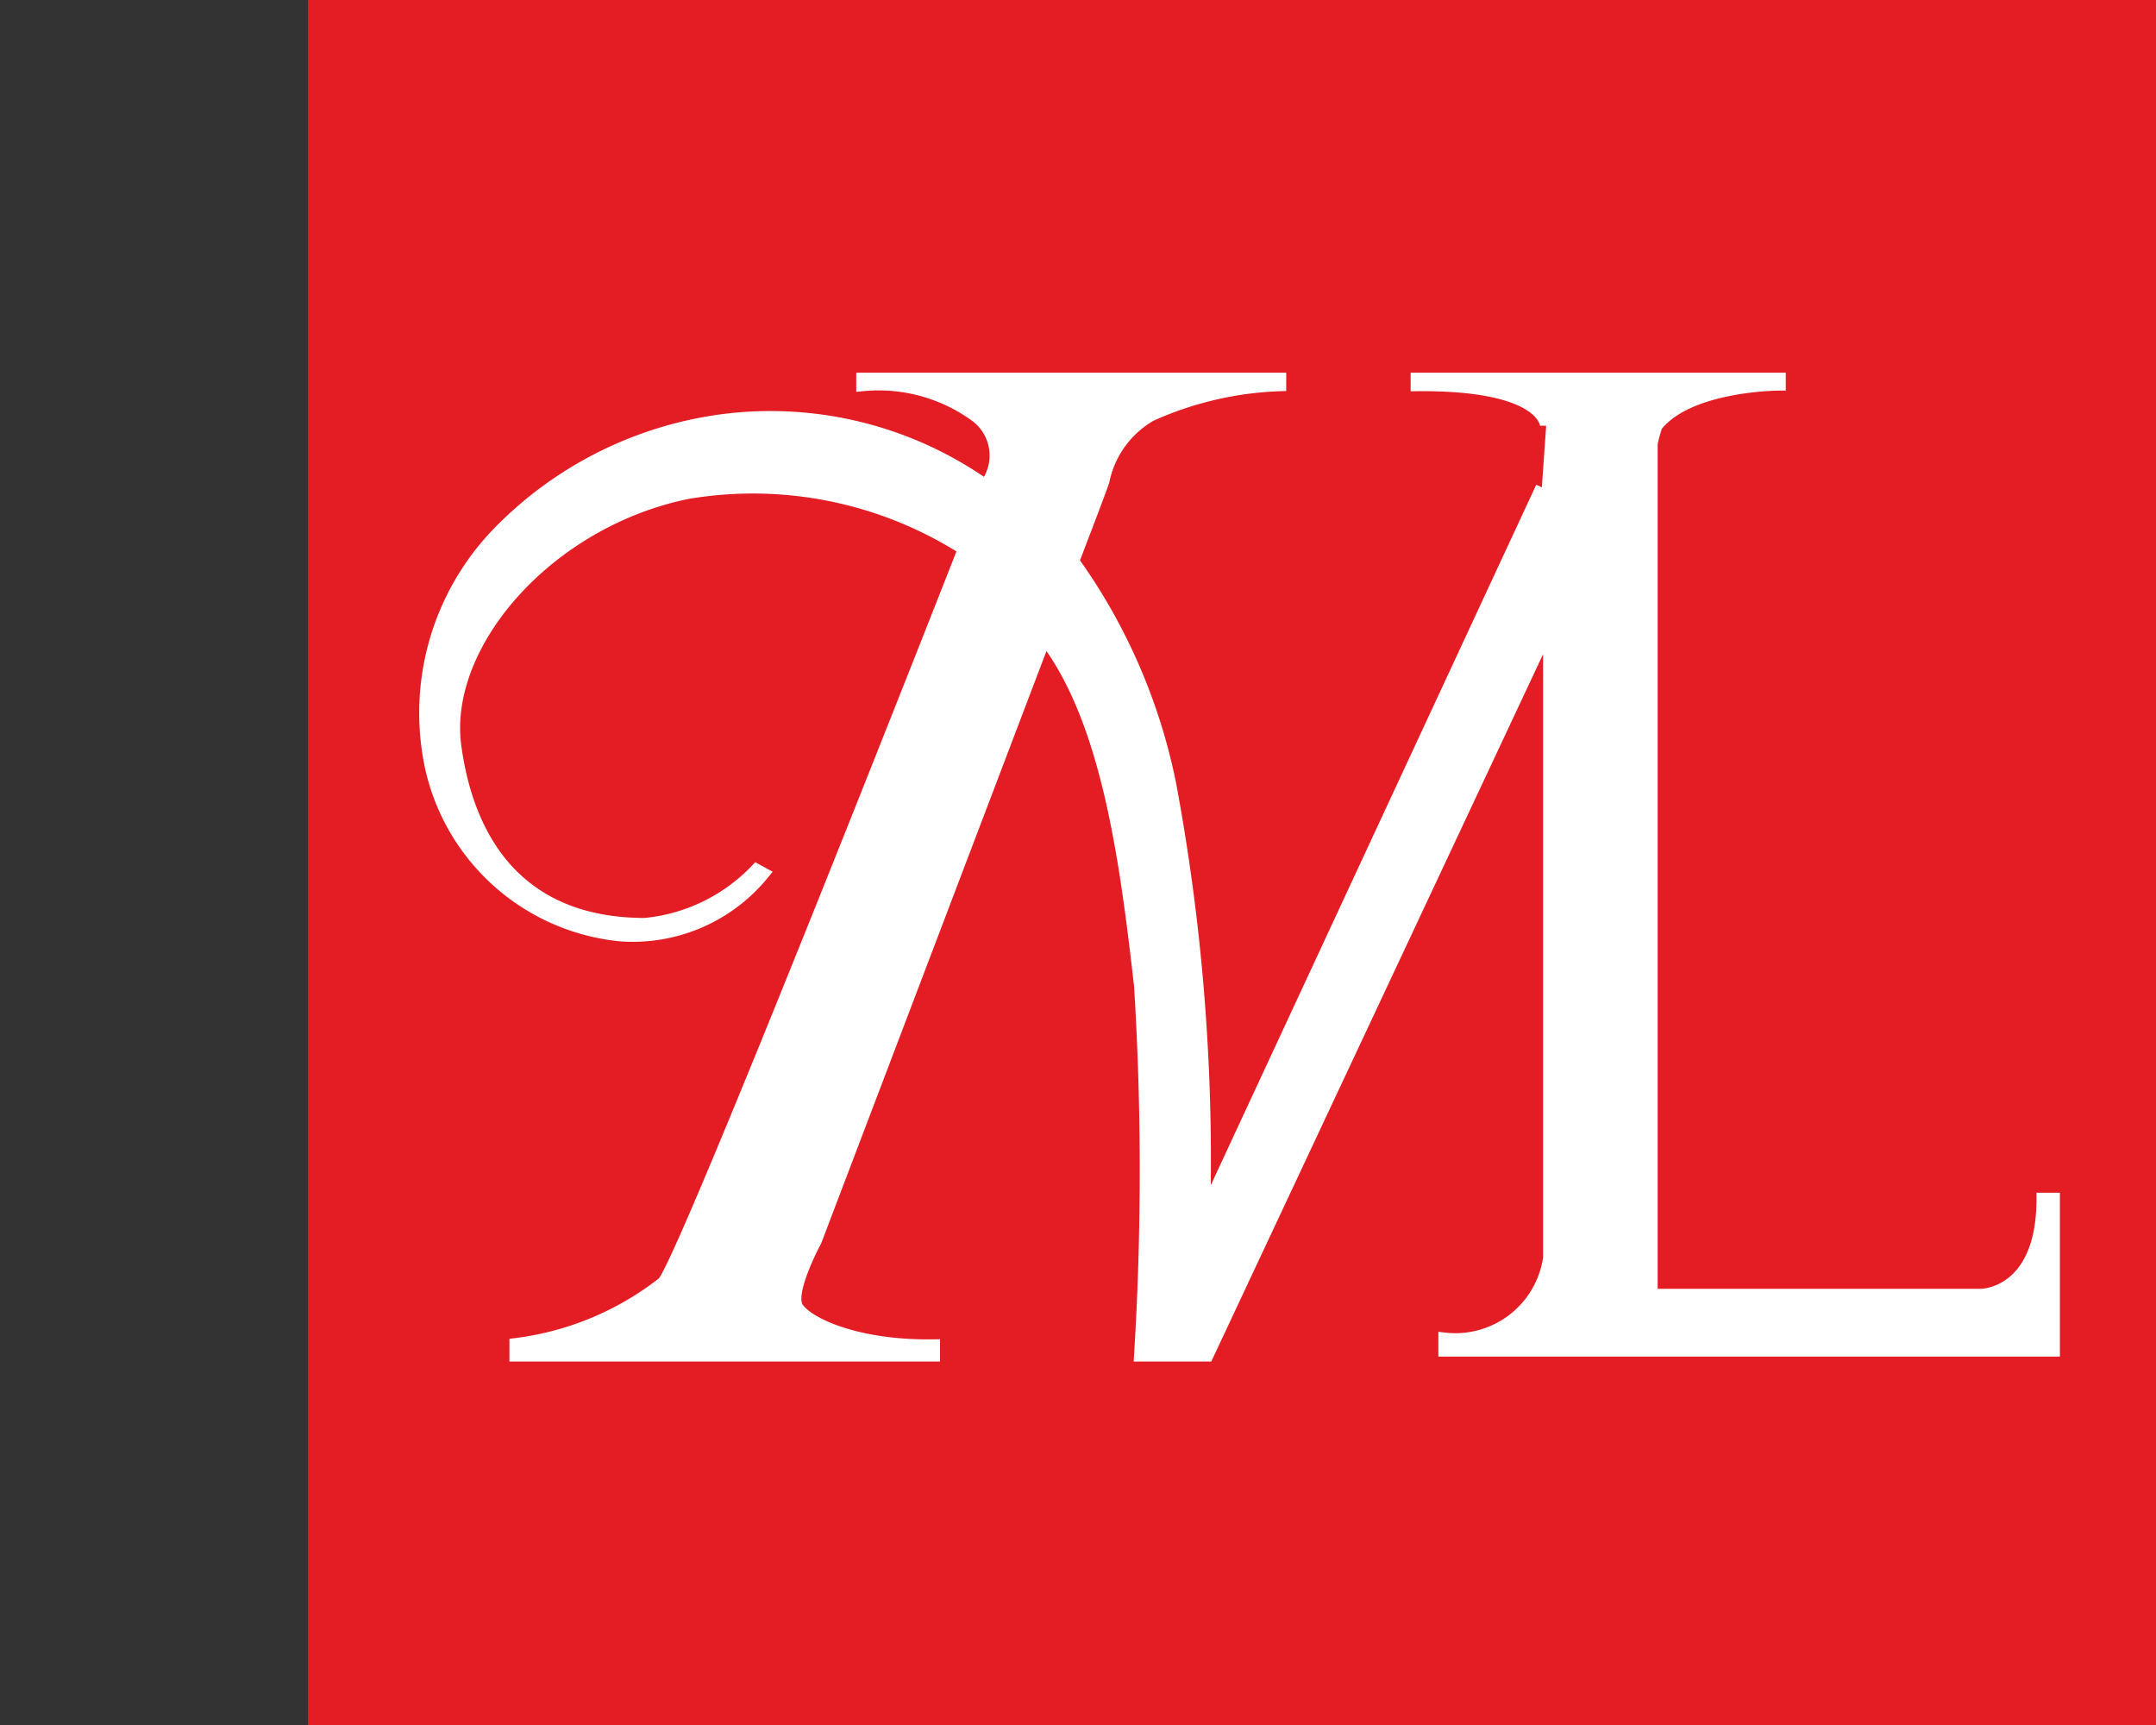 <svg id="b873c696-9b61-449f-9bcf-951e5a141f2e" data-name="Calque 1" xmlns="http://www.w3.org/2000/svg" width="35" height="28" viewBox="0 0 35 28"><rect x="0" y="0" width="35" height="28" fill="#333333" stroke="none"/><title>logo-ia-mark-law-S</title><rect x="5" width="30" height="28" fill="#e41c23"/><path d="M25.1,6.91s0-.68-2.1-.66v-.1h5.89v.09s-1.47,0-2,.67a2.17,2.17,0,0,0-.08.29c0,.12,0,13.82,0,13.82h5.35s1,0,1-1.56h.18v2.46l-9.89,0v-.19a1.54,1.54,0,0,0,1.7-1.31V10.17L19.6,22H18.51a48.81,48.81,0,0,0,0-6c-.23-2-.52-4.3-1.55-5.64l-3.72,9.78s-.45.83-.3,1.08.94.64,2.22.62V22H8.37v-.18a4.86,4.86,0,0,0,2.4-1c.4-.49,4.88-11.91,4.88-11.91A6.38,6.38,0,0,0,11.16,8c-2.26.46-4,2.45-3.77,4.12S8.54,15,10.47,15a2.88,2.88,0,0,0,1.81-.88l.11.06a2.73,2.73,0,0,1-2.32,1A3.5,3.5,0,0,1,7,12.46,4.2,4.2,0,0,1,8.07,8.67a6.21,6.21,0,0,1,3.76-1.86A6.06,6.06,0,0,1,16,7.88a.8.8,0,0,0-.16-1.13A2.68,2.68,0,0,0,14,6.25v-.1h6.78v.1a5.57,5.57,0,0,0-2.1.49,1.6,1.6,0,0,0-.77,1.07c-.06.18-.49,1.3-.49,1.3A9.39,9.39,0,0,1,19,12.76a33.26,33.26,0,0,1,.55,6.77h.08l5.4-11.62" fill="#fff" stroke="#fff" stroke-miterlimit="10" stroke-width="0.2"/></svg>